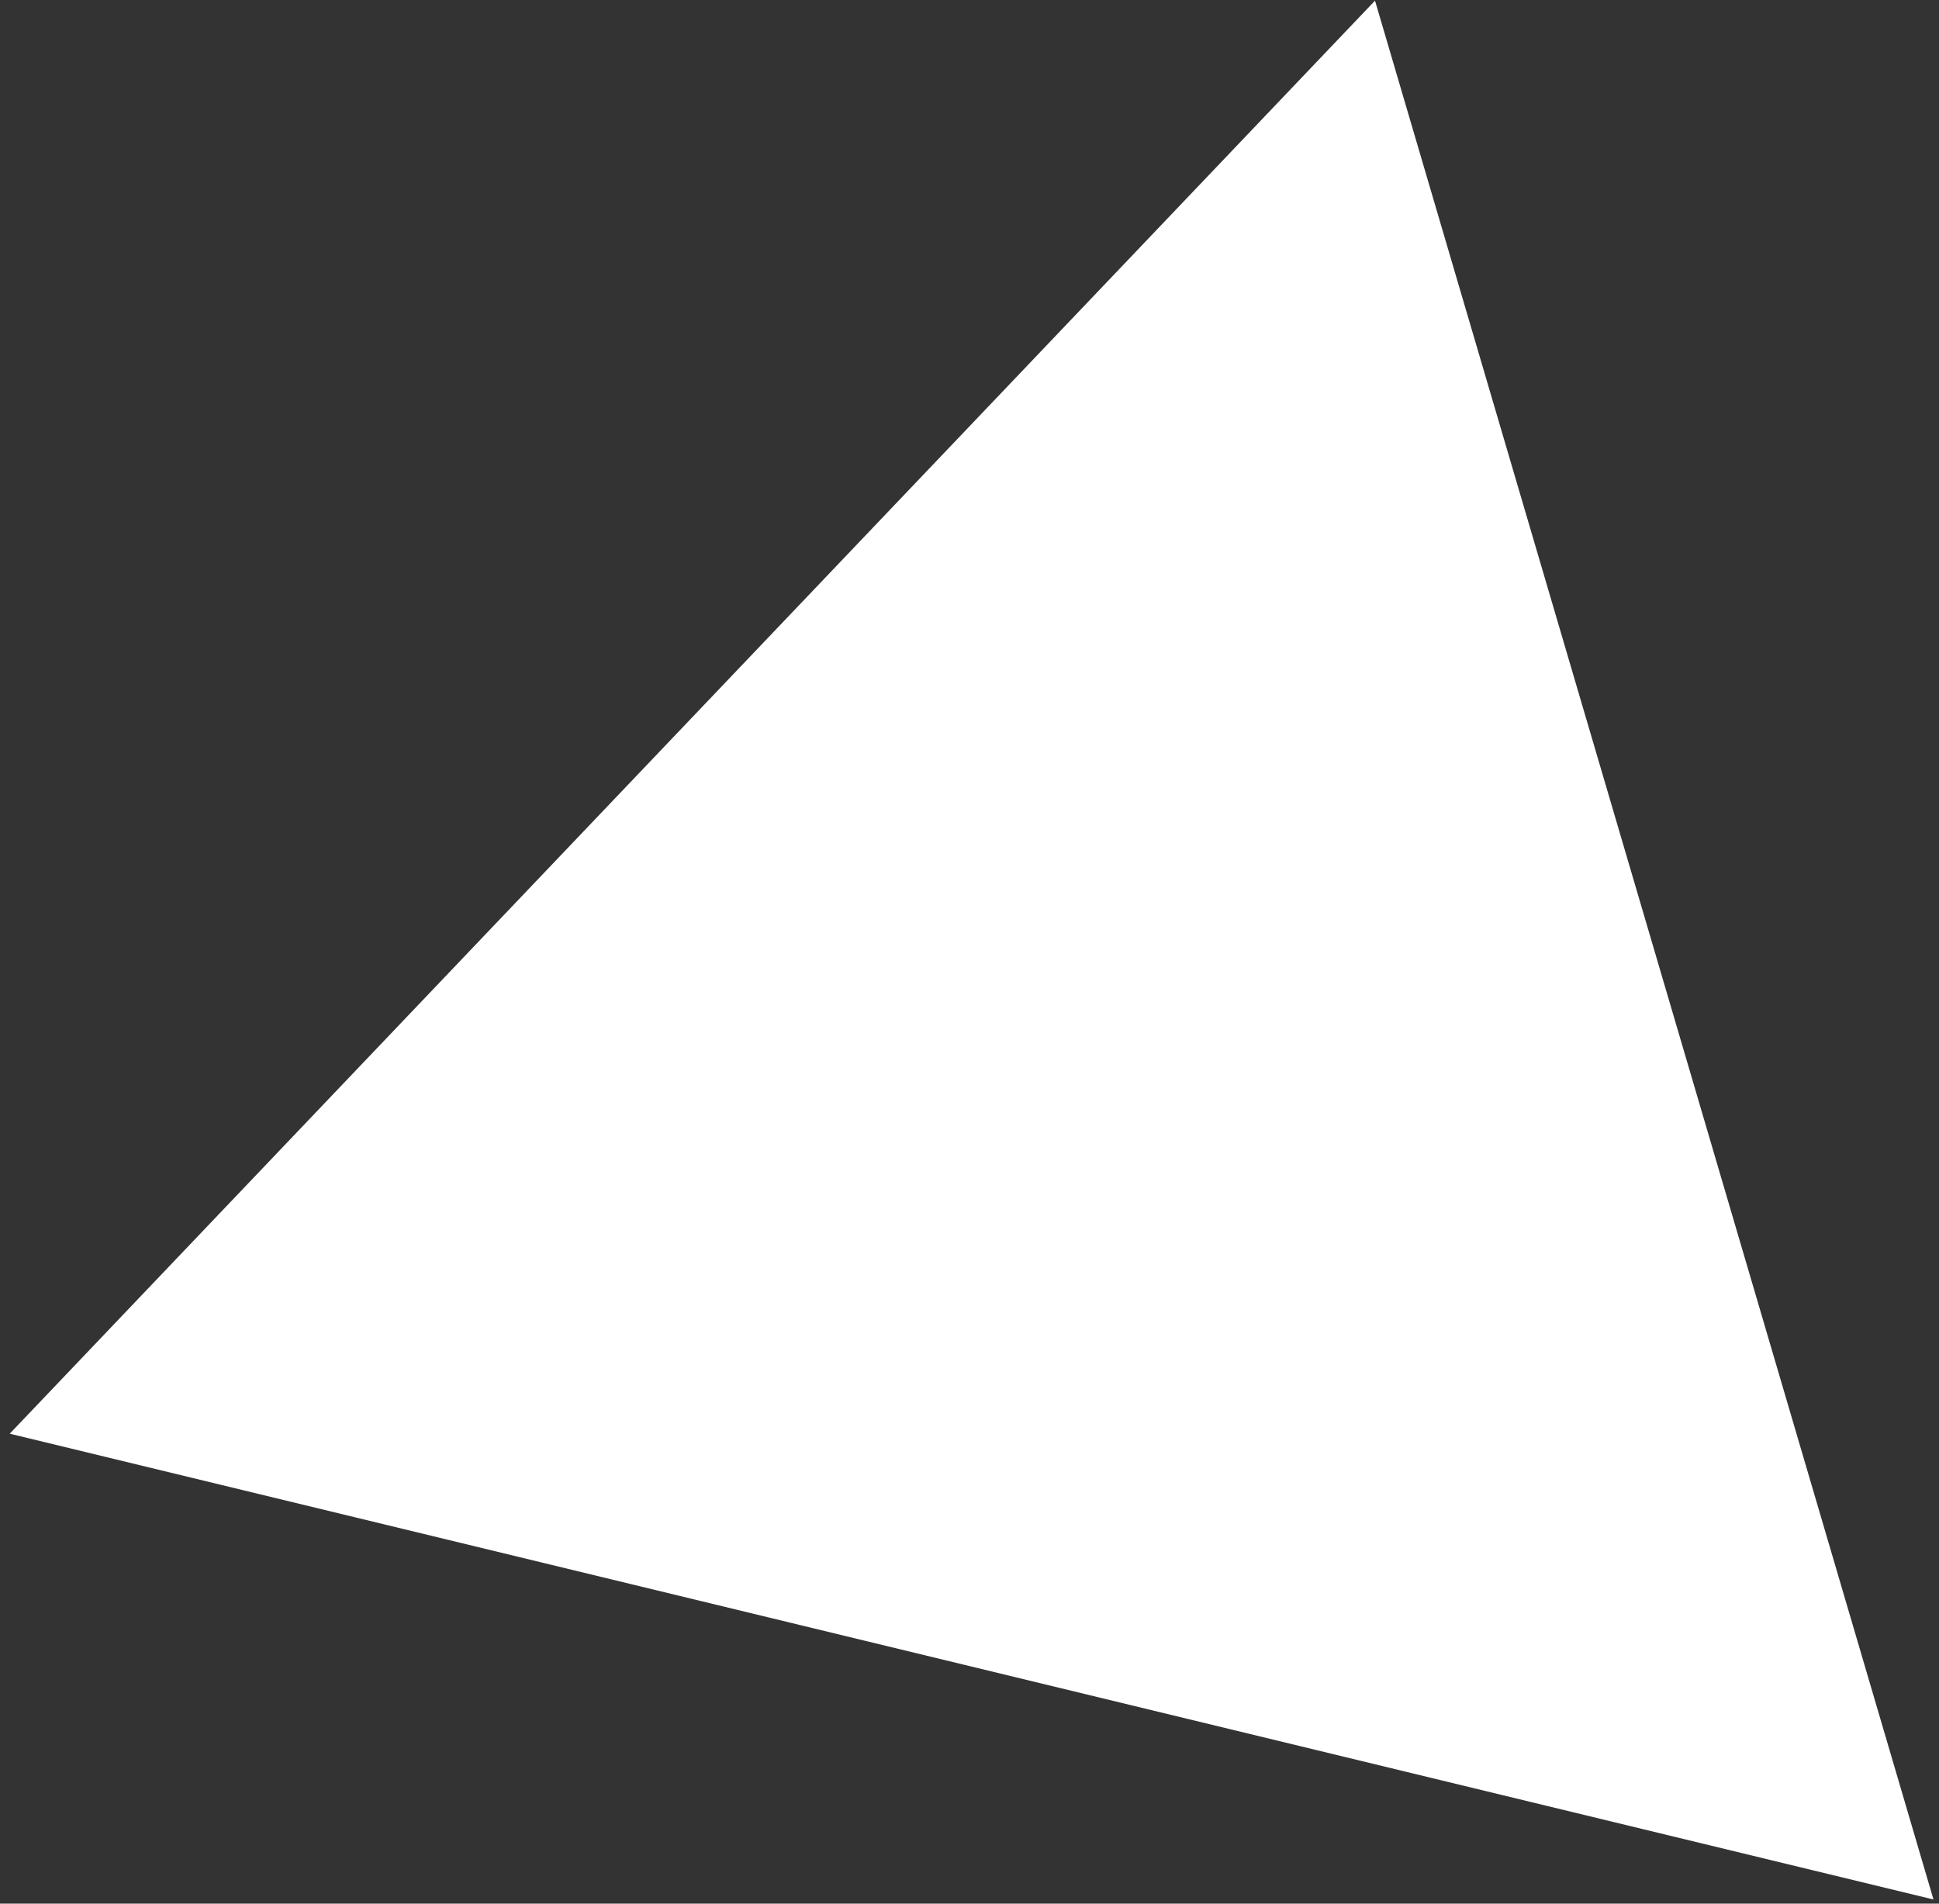 <?xml version="1.0" encoding="UTF-8"?> <svg xmlns="http://www.w3.org/2000/svg" width="165" height="162" viewBox="0 0 165 162" fill="none"><rect x="0" y="0" width="165" height="162" fill="#333333" stroke="none"/><path d="M117.007 0.056L164.53 161.646L0.828 122.007L117.007 0.056Z" fill="white"></path></svg> 